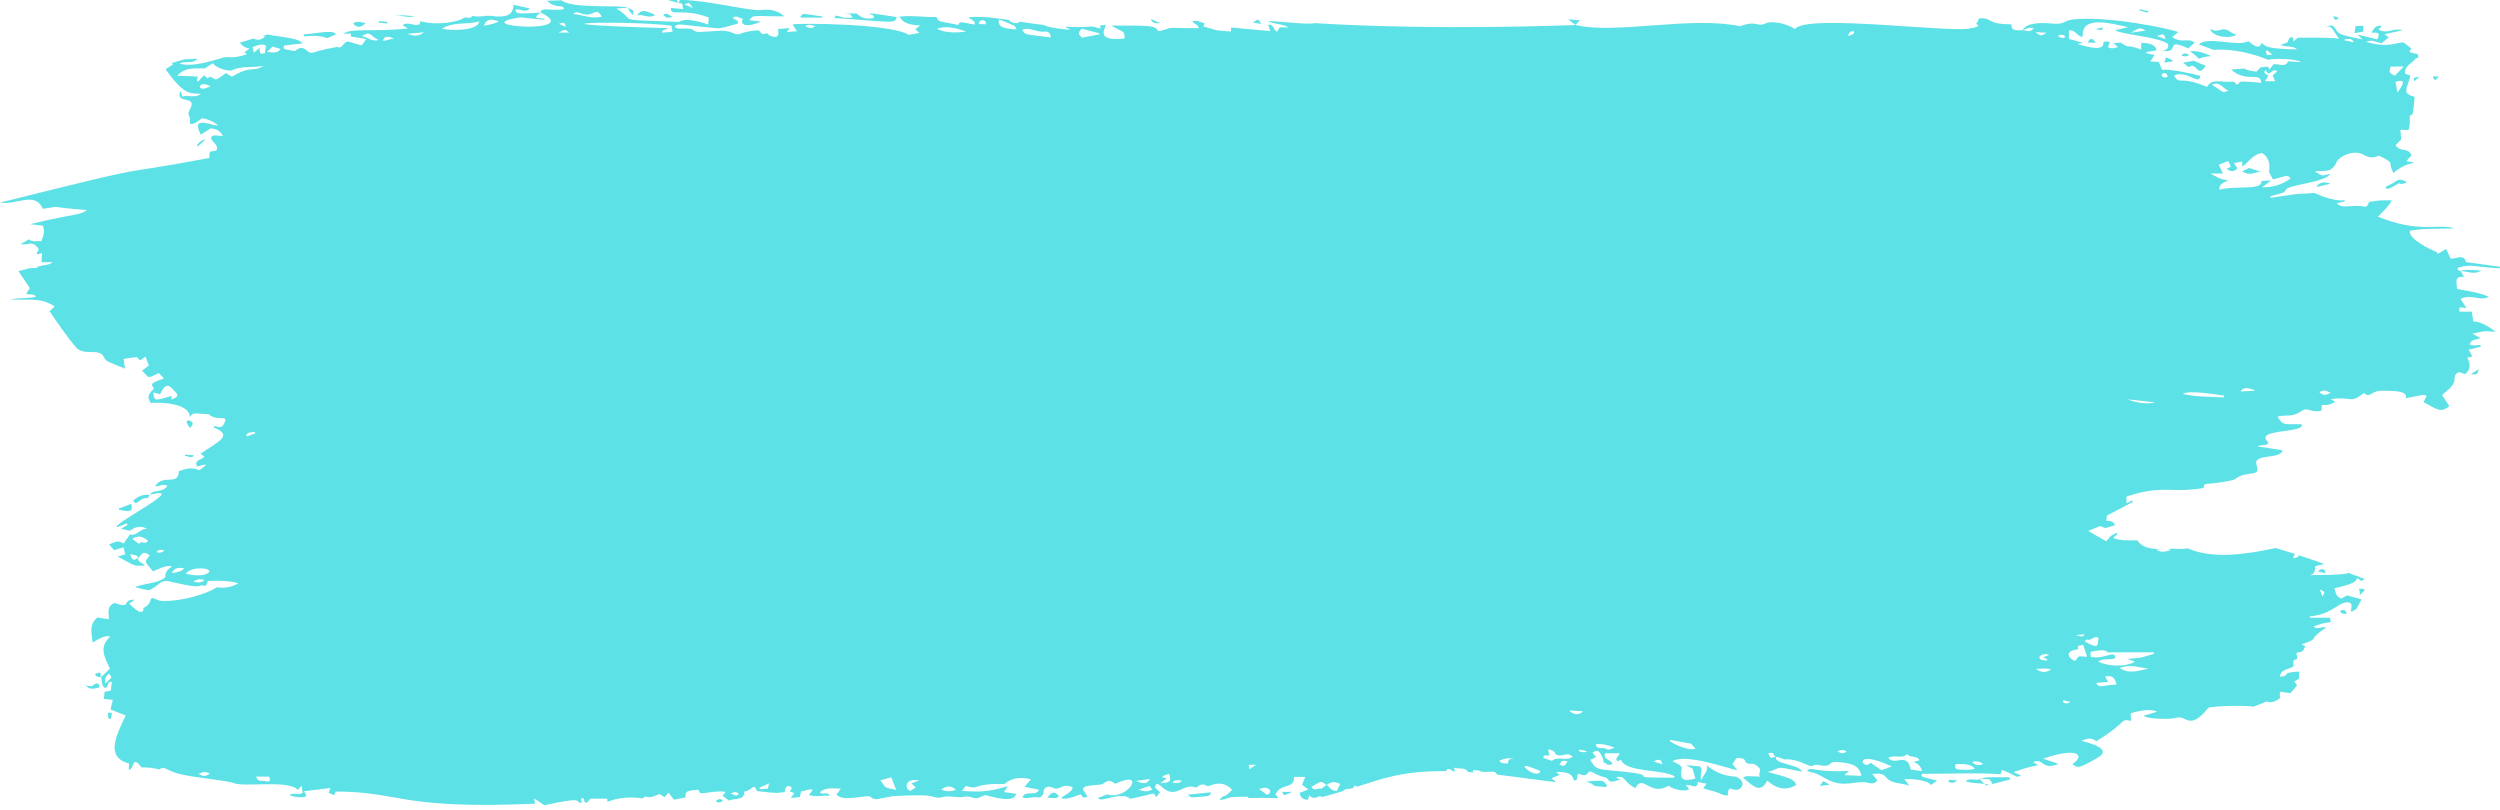 <?xml version="1.0" encoding="UTF-8" standalone="no"?><svg xmlns="http://www.w3.org/2000/svg" xmlns:xlink="http://www.w3.org/1999/xlink" fill="#000000" height="32.4" preserveAspectRatio="xMidYMid meet" version="1" viewBox="0.0 33.9 100.0 32.4" width="100" zoomAndPan="magnify"><g fill="#5ce1e6" id="change1_1"><path d="M 92.777 49.594 C 92.938 49.461 93.074 49.543 93.23 49.613 C 92.988 49.727 92.938 49.723 92.777 49.594 Z M 90.484 41.391 C 90.609 41.297 90.703 41.227 90.852 41.117 C 90.684 41.125 90.582 41.129 90.457 41.137 C 90.496 41.543 89.445 41.305 88.777 41.488 C 88.746 41.258 88.945 41.219 89.137 41.098 C 88.809 41.113 88.648 40.945 88.41 40.84 L 88.918 40.84 C 88.855 40.707 88.805 40.598 88.75 40.488 C 88.863 40.445 88.984 40.398 89.133 40.34 C 89.16 40.402 89.195 40.48 89.234 40.57 C 89.184 40.594 89.133 40.617 89.066 40.652 C 89.273 40.809 89.387 40.75 89.496 40.633 C 89.457 40.574 89.418 40.512 89.359 40.422 C 89.484 40.398 89.578 40.383 89.688 40.363 L 89.688 40.57 C 89.969 40.363 90.117 40.07 90.48 40.023 C 90.629 40.102 90.848 40.324 90.758 40.777 C 90.793 40.844 90.848 40.945 90.918 41.078 C 91.441 40.941 91.531 40.871 91.621 41.043 C 91.246 41.297 90.949 41.391 90.484 41.391 Z M 89.629 49.559 C 89.703 49.395 89.906 49.379 90.223 49.527 C 90.012 49.539 89.82 49.551 89.629 49.559 Z M 88.949 49.797 C 88.402 49.758 87.844 49.793 87.309 49.652 C 87.594 49.496 88.629 49.68 88.961 49.723 Z M 89.148 37.527 C 88.871 37.598 89.043 37.668 88.469 37.281 C 88.84 37.152 88.895 37.445 89.148 37.527 Z M 90.613 36.699 C 90.656 36.75 90.691 36.793 90.719 36.828 C 90.871 36.859 90.898 36.613 91.09 36.754 C 91.023 36.812 90.957 36.871 90.906 36.918 C 90.941 36.996 90.973 37.066 91.008 37.148 L 90.598 37.148 C 90.652 37.066 90.691 37.008 90.738 36.934 C 90.691 36.871 90.496 36.852 90.613 36.699 Z M 86.531 36.832 C 86.664 36.797 86.68 36.887 86.715 36.965 C 86.477 37.082 86.406 36.863 86.531 36.832 Z M 85.117 49.875 C 85.469 49.914 85.824 49.953 86.199 49.992 C 85.961 50.078 85.457 50.027 85.117 49.875 Z M 83.941 59.422 C 83.906 59.773 83.93 59.852 83.379 59.551 C 83.426 59.52 83.473 59.477 83.492 59.48 C 83.66 59.551 83.777 59.289 83.941 59.422 Z M 84.305 59.992 L 86.148 59.992 C 86.152 60.012 86.156 60.031 86.16 60.051 C 85.508 60.242 85.793 60.191 85.094 60.258 C 85.18 60.289 85.277 60.32 85.402 60.367 C 85.195 60.508 84.535 60.633 83.922 60.367 C 84.152 60.203 84.406 60.324 84.613 60.223 C 84.609 59.867 84.191 60.289 83.637 60.176 C 83.598 59.969 83.598 59.965 83.793 59.941 C 83.98 59.918 84.184 59.863 84.305 59.992 Z M 84.789 60.621 C 85.18 60.453 85.555 60.598 85.934 60.648 C 85.551 60.719 85.172 60.879 84.789 60.621 Z M 83.84 61.215 C 84.023 61.199 84.156 61.191 84.324 61.176 C 84.273 61.09 84.238 61.031 84.203 60.965 C 84.465 60.902 84.59 60.984 84.66 61.281 C 84.004 61.309 84.016 61.461 83.84 61.215 Z M 83.02 60.332 C 82.883 60.344 82.422 59.957 83.137 59.867 C 83.059 59.676 83.223 59.742 83.328 59.691 C 83.383 59.855 83.43 60 83.484 60.172 C 83.051 60.145 83.184 60.113 83.02 60.332 Z M 82.516 61.977 C 82.523 61.953 82.527 61.93 82.535 61.91 C 82.613 61.926 82.695 61.945 82.828 61.977 C 82.672 62.066 82.59 62.043 82.516 61.977 Z M 82.305 35.336 C 82.453 35.27 82.543 35.27 82.617 35.379 C 82.5 35.457 82.422 35.41 82.305 35.336 Z M 83.387 59.273 C 83.316 59.383 83.316 59.383 83.027 59.301 C 83.141 59.293 83.258 59.281 83.387 59.273 Z M 92.898 57.762 C 92.863 57.672 92.836 57.602 92.793 57.488 C 93.008 57.566 93.008 57.566 92.898 57.762 Z M 81.43 60.648 C 81.645 60.66 81.832 60.613 82.039 60.676 C 81.824 60.824 81.664 60.816 81.43 60.648 Z M 81.871 35.211 C 81.637 35.352 81.609 35.352 81.422 35.184 C 81.559 35.191 81.699 35.199 81.871 35.211 Z M 80.902 35.109 C 81.223 34.984 81.109 35.016 81.348 35.016 C 81.215 35.246 81.043 35.098 80.902 35.109 Z M 81.902 60.277 C 81.895 60.289 81.887 60.305 81.879 60.32 C 81.328 60.32 81.625 59.969 81.969 60.094 C 81.891 60.129 81.832 60.152 81.723 60.199 C 81.805 60.23 81.852 60.254 81.902 60.277 Z M 78.883 64.383 C 79.059 64.32 79.191 64.363 79.332 64.457 C 79.125 64.539 79.035 64.523 78.883 64.383 Z M 78.293 64.676 C 78.191 64.668 78.156 64.449 78.293 64.457 C 78.539 64.473 78.805 64.438 78.992 64.637 C 78.891 64.727 78.434 64.688 78.293 64.676 Z M 76.43 64.684 C 76.293 63.953 75.809 64.555 75.531 64.215 C 75.777 64.066 76.09 64.281 76.289 64.055 C 76.383 64.234 76.684 64.098 76.777 64.312 C 76.711 64.332 76.652 64.352 76.547 64.379 C 76.734 64.457 76.836 64.559 76.883 64.742 C 76.711 64.723 76.574 64.703 76.43 64.684 Z M 75.258 64.707 C 75.125 64.617 74.98 64.52 74.82 64.406 C 74.539 64.789 73.988 63.785 75.676 64.559 C 75.551 64.602 75.43 64.645 75.258 64.707 Z M 73.953 35.34 C 73.945 35.32 73.938 35.301 73.926 35.285 C 74.047 35.125 73.996 35.168 74.145 35.141 C 74.156 35.238 74.23 35.219 73.953 35.34 Z M 73.504 63.957 C 73.637 63.883 73.738 63.883 73.867 63.957 C 73.738 64.066 73.637 64.035 73.504 63.957 Z M 70.73 64.023 C 71.055 63.996 70.852 64.051 71.027 64.168 C 70.82 64.242 70.801 64.23 70.73 64.023 Z M 66.789 63.539 C 66.797 63.523 66.801 63.508 66.809 63.496 C 67.07 63.543 67.332 63.59 67.645 63.648 C 67.672 63.68 67.734 63.754 67.82 63.848 C 67.527 63.953 66.93 63.652 66.789 63.539 Z M 66.988 64.953 C 66.98 64.969 66.973 64.988 66.965 65.008 C 64.625 65.008 66.77 64.941 64.777 64.75 C 63.871 64.664 63.84 64.699 63.613 64.293 C 63.688 64.262 63.758 64.227 63.848 64.184 C 63.793 64.121 63.75 64.07 63.703 64.012 C 63.93 63.785 64.102 64.098 64.148 64.395 C 64.227 64.402 64.316 64.578 64.496 64.449 C 64.445 64.281 64.09 64.277 64.207 64.031 L 64.789 64.031 C 64.758 64.16 64.566 64.227 64.707 64.355 C 64.75 64.336 64.797 64.312 64.844 64.289 C 64.984 64.801 66.52 64.664 66.988 64.953 Z M 64.578 63.801 C 64.445 63.883 64.328 63.91 64.238 63.848 C 64.117 63.77 63.879 63.922 63.832 63.668 C 64.102 63.637 64.32 63.711 64.578 63.801 Z M 66.492 64.469 C 66.383 64.434 66.266 64.398 66.145 64.359 C 66.371 64.242 66.453 64.273 66.492 64.469 Z M 63.156 63.953 C 63.16 63.93 63.168 63.902 63.172 63.875 C 63.266 63.898 63.355 63.922 63.48 63.949 C 63.34 64.035 63.25 63.961 63.156 63.953 Z M 62.766 62.32 C 62.965 62.332 63.141 62.344 63.324 62.352 C 63.16 62.512 62.953 62.508 62.766 62.32 Z M 62.078 64.336 C 61.953 64.289 61.84 64.25 61.73 64.211 C 61.746 64.043 61.902 64.156 61.98 64.109 C 61.961 64.035 61.941 63.953 61.922 63.875 C 62.367 63.922 62.031 64.219 62.625 64.082 C 62.75 64.051 62.824 64.098 62.906 64.168 C 62.66 64.367 62.309 64.121 62.078 64.336 Z M 62.379 64.488 C 62.477 64.312 62.477 64.312 62.703 64.352 C 62.578 64.562 62.578 64.562 62.379 64.488 Z M 60.969 64.57 C 61.07 64.516 60.973 64.496 61.574 64.719 C 61.719 64.773 61.426 65.043 60.969 64.57 Z M 60.32 64.441 C 60.168 64.43 60.047 64.457 59.977 64.324 C 60.172 64.234 60.363 64.207 60.578 64.262 C 60.422 64.242 60.309 64.262 60.32 64.441 Z M 53.477 65.531 C 53.246 65.555 53.199 65.379 53.066 65.301 C 53.242 65.164 53.379 65.152 53.609 65.258 C 53.566 65.352 53.52 65.445 53.477 65.531 Z M 52.848 65.453 C 52.766 65.395 52.559 65.582 52.461 65.375 C 52.855 65.152 52.801 65.105 53.062 65.301 C 53 65.344 52.938 65.387 52.848 65.453 Z M 50.672 65.688 C 50.559 65.605 50.465 65.531 50.367 65.461 C 50.816 65.281 50.926 65.641 50.672 65.688 Z M 49.965 64.672 C 49.965 64.645 49.957 64.574 49.953 64.492 L 50.242 64.492 C 50.156 64.551 50.062 64.609 49.965 64.672 Z M 46.895 65.211 C 46.988 65.078 47.113 65.094 47.273 65.133 C 47.156 65.266 47.02 65.207 46.895 65.211 Z M 46.41 65.227 C 46.512 65.152 46.566 65.113 46.664 65.043 C 46.602 65.023 46.547 65.008 46.492 64.992 L 46.516 64.938 C 46.594 64.91 46.676 64.879 46.762 64.852 C 46.871 65.133 46.797 65.227 46.41 65.227 Z M 45.543 65.492 C 45.715 65.43 45.84 65.387 45.98 65.336 C 46.016 65.383 46.051 65.426 46.09 65.48 C 45.914 65.582 45.758 65.562 45.543 65.492 Z M 46.004 65.059 C 45.867 65.258 45.773 65.277 45.441 65.137 C 45.66 65.105 45.828 65.082 46.004 65.059 Z M 43.277 35.406 C 43.113 35.234 43.113 35.234 43.266 35.047 C 43.5 35.105 43.734 35.168 43.973 35.23 C 43.977 35.242 43.98 35.258 43.984 35.273 C 43.75 35.316 43.516 35.363 43.277 35.406 Z M 40.887 35.098 C 41.156 34.957 41.461 35.203 41.789 35.164 C 41.949 35.148 42.023 35.238 42.031 35.398 C 40.887 35.25 41.043 35.309 40.887 35.098 Z M 39.973 34.676 C 40.738 34.996 40.562 34.898 40.656 35.07 C 40.473 35.078 39.809 35.043 39.973 34.676 Z M 39.43 34.871 C 39.328 34.867 39.246 34.867 39.156 34.863 C 39.125 34.66 39.488 34.652 39.43 34.871 Z M 37.477 35.043 C 37.902 34.914 38.27 35.039 38.645 35.156 C 38.422 35.207 37.785 35.246 37.477 35.043 Z M 37.648 65.492 C 37.852 65.316 38.047 65.316 38.234 65.488 C 38.035 65.578 37.852 65.559 37.648 65.492 Z M 36.633 65.406 C 36.559 65.445 36.484 65.488 36.398 65.539 C 36.156 65.402 36.223 65.012 36.77 65.117 C 36.652 65.164 36.57 65.195 36.457 65.238 C 36.516 65.293 36.57 65.344 36.633 65.406 Z M 35.215 65.113 C 35.367 65.07 35.504 65.031 35.652 64.992 C 35.715 65.152 35.777 65.309 35.848 65.496 C 35.324 65.367 35.488 65.477 35.215 65.113 Z M 32.211 34.953 C 32.383 34.828 32.469 34.941 32.621 34.934 C 32.449 35.078 32.352 35.004 32.211 34.953 Z M 30.711 65.445 C 30.609 65.453 30.504 65.461 30.398 65.469 C 30.391 65.449 30.383 65.426 30.379 65.406 C 30.492 65.355 30.605 65.305 30.766 65.234 C 30.746 65.316 30.73 65.367 30.711 65.445 Z M 29.211 65.633 C 29.324 65.609 29.449 65.531 29.555 65.656 C 29.422 65.812 29.32 65.637 29.211 65.633 Z M 26.484 35.207 C 26.473 35.059 26.629 35.113 26.727 35.027 C 20.082 34.84 25.082 34.699 26.855 34.926 C 26.871 34.996 26.887 35.07 26.906 35.164 C 26.617 35.199 26.727 35.188 26.484 35.207 Z M 22.922 34.461 C 23.129 34.242 23.324 34.629 23.738 34.414 C 23.887 34.34 23.969 34.383 24.07 34.566 C 23.66 34.672 23.297 34.488 22.922 34.461 Z M 22.344 35.203 C 22.609 35.066 22.621 35.066 22.766 35.203 Z M 22.633 34.977 C 22.52 34.93 22.438 34.891 22.355 34.852 C 22.586 34.785 22.586 34.785 22.633 34.977 Z M 20.809 34.594 C 21.086 34.621 21.43 34.656 21.777 34.691 C 21.777 34.676 21.781 34.66 21.781 34.648 C 21.676 34.637 21.566 34.625 21.453 34.617 C 21.441 34.488 21.562 34.465 21.637 34.406 C 23.422 35.285 18.492 34.953 20.809 34.594 Z M 19.352 34.926 C 19.465 34.668 19.594 34.633 19.953 34.754 C 19.887 34.812 19.602 34.895 19.352 34.926 Z M 17.68 35.047 C 18.145 34.75 18.672 34.902 19.168 34.758 C 19.125 35.148 17.992 35.133 17.68 35.047 Z M 16.309 35.254 C 16.516 35.234 16.719 35.215 16.961 35.188 C 16.785 35.34 16.582 35.367 16.309 35.254 Z M 15.328 35.539 C 15.34 35.324 15.543 35.348 15.754 35.438 C 15.582 35.477 15.469 35.504 15.328 35.539 Z M 14.465 35.344 C 14.852 35.141 14.699 35.258 15.145 35.504 C 14.848 35.582 14.691 35.367 14.465 35.344 Z M 10.684 35.977 C 10.785 35.879 10.84 35.828 10.906 35.762 C 11.008 35.793 11.105 35.824 11.223 35.863 C 11.086 36.051 10.914 35.992 10.684 35.977 Z M 10.621 65.145 C 10.504 65.113 10.305 65.199 10.246 64.965 L 10.762 64.965 C 10.836 65.129 10.805 65.188 10.621 65.145 Z M 9.277 36.969 C 9.164 36.902 9.082 36.852 9.039 36.824 C 8.547 37.164 8.715 37.105 8.402 36.965 C 8.391 36.973 8.344 37.012 8.305 37.039 C 8.254 36.996 8.207 36.953 8.16 36.914 C 8 37.074 8.059 37.008 7.934 37.16 C 7.914 37.152 7.898 37.145 7.879 37.137 C 7.887 37.082 7.898 37.023 7.91 36.961 C 7.648 36.953 7.402 36.941 7.094 36.93 C 7.418 36.559 7.832 36.648 8.184 36.637 C 8.293 36.566 8.391 36.504 8.516 36.426 C 8.684 36.668 9.184 36.754 9.273 36.711 C 9.668 36.527 10.121 36.617 10.547 36.531 C 10.117 36.812 10.066 36.488 9.277 36.969 Z M 9.887 51.352 C 9.875 51.336 9.859 51.32 9.848 51.305 C 9.914 51.172 10.059 51.199 10.184 51.18 L 10.215 51.234 C 10.105 51.273 9.996 51.312 9.887 51.352 Z M 8.176 37.266 C 8.238 37.273 8.301 37.305 8.422 37.348 C 7.891 37.625 7.918 37.23 8.176 37.266 Z M 10.641 35.719 C 10.625 35.828 10.609 35.93 10.594 36.031 C 10.395 36.066 10.395 36.066 10.383 35.816 C 10.309 35.879 10.246 35.93 10.152 36.008 C 10.133 35.914 10.121 35.852 10.105 35.785 C 10.285 35.715 10.449 35.641 10.641 35.719 Z M 7.941 64.863 C 8.191 64.754 8.191 64.754 8.398 64.844 C 8.207 64.965 8.156 64.969 7.941 64.863 Z M 4.211 61.242 C 4.176 61.059 4.223 60.945 4.367 60.844 C 4.461 60.977 4.438 60.941 4.453 61.012 C 4.379 61.082 4.309 61.148 4.211 61.242 Z M 8.32 56.824 C 8.121 56.953 7.727 56.926 7.426 56.848 C 7.676 56.508 8.613 56.633 8.32 56.824 Z M 7.734 57.168 C 7.855 57.078 7.988 57.035 8.184 57.105 C 8.02 57.246 7.875 57.188 7.734 57.168 Z M 6.871 56.82 C 6.984 56.598 7.152 56.594 7.371 56.633 C 7.242 56.773 7.082 56.793 6.871 56.82 Z M 6.262 55.988 C 6.348 55.852 6.445 55.891 6.578 55.918 C 6.477 56.016 6.387 56.02 6.262 55.988 Z M 5.566 55.66 C 5.461 55.586 5.375 55.523 5.289 55.457 C 5.531 55.293 5.723 55.371 5.918 55.523 C 5.848 55.715 5.621 55.492 5.566 55.66 Z M 5.203 56.07 C 5.336 56.102 5.48 56.074 5.531 56.215 C 5.32 56.34 5.316 56.332 5.203 56.07 Z M 6.855 49.887 C 6.859 49.836 6.867 49.789 6.875 49.734 C 6.184 49.93 6.18 49.969 6.129 49.598 C 6.254 49.629 6.324 49.648 6.41 49.668 C 6.656 49.098 6.836 49.391 6.984 49.543 C 7.156 49.719 7.145 49.758 6.855 49.887 Z M 27.375 34.078 C 27.57 33.992 27.57 33.992 27.711 34.215 C 27.582 34.164 27.488 34.125 27.375 34.078 Z M 85.82 35.125 C 85.621 35.152 85.453 35.176 85.23 35.211 C 85.582 35 85.613 34.992 85.82 35.125 Z M 86.617 35.465 C 86.488 35.414 86.402 35.383 86.281 35.34 C 86.562 35.238 86.57 35.242 86.617 35.465 Z M 90.633 35.938 C 90.652 35.934 90.668 35.926 90.688 35.918 C 90.742 35.961 90.797 36 90.902 36.082 C 90.633 36.109 90.691 36.16 90.633 35.938 Z M 93.797 35.461 C 93.922 35.469 94.07 35.41 94.156 35.59 C 94.031 35.566 93.906 35.539 93.781 35.516 C 93.785 35.496 93.789 35.477 93.797 35.461 Z M 95.625 36.562 L 96.152 36.562 C 96.02 36.699 95.906 36.816 95.793 36.93 C 95.555 36.805 95.555 36.805 95.625 36.562 Z M 95.902 37.602 C 95.871 37.453 95.848 37.32 95.82 37.176 C 96.344 37.016 96.043 37.383 95.902 37.602 Z M 99.992 44.633 C 99.996 44.609 99.996 44.59 100 44.57 C 99.555 44.508 99.109 44.449 98.641 44.383 C 98.559 44.039 98.242 44.258 98.027 44.246 C 97.957 44.098 97.895 43.969 97.844 43.859 C 97.719 43.934 97.609 43.996 97.5 44.062 L 97.492 44 C 97.152 43.844 96.348 43.469 96.391 43.129 C 96.988 43.023 97.582 43.062 98.176 43.035 C 97.504 42.82 96.812 43.258 95.117 42.566 C 95.32 42.363 95.531 42.172 95.676 41.914 C 95.102 41.914 95.344 41.898 94.773 41.973 C 94.719 42.035 94.711 42.211 94.547 42.164 C 94.188 42.059 93.629 42.281 93.473 42.027 C 93.586 42.004 93.688 41.98 93.789 41.961 C 93.789 41.945 93.789 41.926 93.789 41.91 C 93.242 41.969 92.594 41.605 92.547 41.613 C 91.77 41.703 92.465 41.559 90.828 41.812 L 90.809 41.754 C 91.301 41.613 91.391 41.621 91.434 41.492 C 91.512 41.285 93.035 41.203 93.207 40.852 C 92.824 40.93 92.98 40.969 92.602 40.77 C 92.84 40.668 93.25 40.906 93.473 40.363 C 93.555 40.168 94.16 39.855 94.551 40.094 C 94.734 40.207 94.949 40.238 95.156 40.121 C 95.867 40.488 95.465 40.312 95.738 40.82 C 95.98 40.609 96.234 40.469 96.555 40.418 C 96.445 40.301 96.07 40.484 96.438 40.145 C 96.449 40.133 96.449 40.113 96.457 40.094 C 96.281 39.766 96.02 40.008 95.82 39.711 C 95.902 39.625 95.984 39.543 96.047 39.48 C 96.035 39.336 96.023 39.219 96.016 39.09 C 96.148 39.094 96.238 39.098 96.336 39.102 C 96.418 38.922 96.387 38.527 96.387 38.527 C 96.543 38.492 96.52 38.438 96.586 37.773 C 96.074 37.637 96.266 37.488 96.418 36.926 C 96.324 36.891 96.258 36.867 96.207 36.848 C 96.156 36.531 96.492 36.434 96.633 36.234 C 96.809 36.215 96.707 36.121 96.707 36.066 C 96.59 36.039 96.484 36.012 96.375 35.984 C 96.41 35.918 96.43 35.875 96.449 35.836 C 96.34 35.75 96.238 35.672 96.145 35.598 C 95.832 35.582 95.566 35.844 94.648 35.574 C 94.902 35.465 95.055 35.59 95.254 35.633 C 95.344 35.559 95.449 35.48 95.555 35.395 C 95.496 35.352 95.457 35.324 95.379 35.27 C 95.637 35.215 95.855 35.164 96.105 35.109 C 95.664 34.996 95.52 35.289 95.141 35.082 C 95.191 35.023 95.227 34.984 95.27 34.934 C 95.004 34.906 94.945 35.059 94.859 35.211 C 95.176 35.188 95.199 35.219 95.094 35.477 C 94.852 35.414 94.602 35.355 94.301 35.281 C 94.379 35.359 94.422 35.402 94.5 35.48 C 93.742 35.305 93.559 35.312 93.418 35.059 C 93.34 34.906 93.258 34.887 93.031 34.965 C 93.277 34.922 93.27 35.043 93.562 35.449 C 93.145 35.383 91.91 35.41 91.91 35.41 C 91.852 35.465 91.812 35.5 91.746 35.559 C 91.727 35.48 91.711 35.43 91.699 35.379 C 91.512 35.398 91.547 35.547 91.492 35.602 C 91.402 35.633 91.336 35.656 91.215 35.699 C 91.465 35.793 91.719 35.719 91.883 35.875 C 90.691 35.855 90.586 35.758 90.48 35.605 C 90.352 35.938 90.078 35.652 89.938 35.547 C 89.48 35.793 88.324 35.324 87.957 35.676 C 88.164 35.754 88.344 35.824 88.543 35.898 C 88.953 35.859 89.773 35.898 90.723 36.293 C 90.879 36.238 91.855 36.234 92.043 36.387 C 91.852 36.375 91.691 36.363 91.531 36.352 C 91.391 36.645 91.105 36.402 90.922 36.484 C 90.879 36.547 90.836 36.602 90.781 36.68 C 90.742 36.613 90.719 36.578 90.715 36.57 C 90.359 36.598 90.48 36.547 90.262 36.766 C 89.418 36.656 90.238 36.609 89.242 36.68 C 89.863 37.242 90.434 36.738 90.449 37.211 C 89.117 37.086 89.785 37.242 89.461 37.277 C 89.418 37.234 89.371 37.184 89.359 37.168 C 88.719 37.195 88.484 37.035 88.281 37.375 C 87.141 36.895 87.191 37.336 86.961 36.914 C 87.508 36.699 87.969 37.348 88.012 36.934 C 87.723 36.855 86.895 36.664 86.48 36.688 C 86.438 36.586 86.395 36.484 86.348 36.375 C 86.262 36.371 86.148 36.367 86.016 36.359 C 86.078 36.258 86.125 36.18 86.18 36.098 C 86.066 36.074 85.961 36.051 85.855 36.027 C 85.855 36.012 85.859 35.996 85.859 35.98 C 85.992 35.957 86.129 35.934 86.262 35.914 C 86.227 35.707 86.016 35.609 85.648 35.621 L 85.648 35.883 C 84.93 35.617 85.293 35.906 84.82 35.602 C 84.762 35.609 84.668 35.617 84.535 35.633 C 84.617 35.699 84.664 35.734 84.719 35.777 C 84.57 35.852 84.359 35.844 84.324 35.781 C 84.344 35.711 84.367 35.645 84.391 35.566 C 84.168 35.566 84.238 35.555 84.133 35.59 C 84.203 36.039 83.238 35.688 83.098 35.66 C 83.188 35.641 83.242 35.629 83.32 35.613 C 83.105 35.555 82.926 35.504 82.758 35.457 L 82.758 35.121 C 83.027 35.074 83.078 35.371 83.312 35.371 C 83.238 34.508 84.375 34.824 85.125 34.984 C 84.961 35.027 84.801 35.066 84.598 35.117 C 85.016 35.305 86.371 35.383 86.715 35.656 C 86.77 35.793 86.703 35.883 86.516 35.934 C 87.234 36.039 86.547 35.387 87.535 35.836 C 87.637 35.746 87.707 35.676 87.785 35.605 C 87.52 35.387 87.297 35.664 86.883 35.379 C 86.973 35.309 87.043 35.254 87.129 35.184 C 86.992 35.094 84.328 34.504 82.871 34.684 C 82.582 34.719 82.574 34.895 82.094 34.844 C 81.711 34.801 81.051 34.789 80.902 35.109 C 80.406 35.141 80.488 35.004 80.453 34.871 C 79.406 34.871 79.738 34.594 79.156 34.637 C 79.137 34.707 79.102 34.777 79.051 34.84 C 79.082 34.871 79.109 34.91 79.141 34.949 C 79 34.988 79.004 35.016 78.855 35.016 C 78.426 35.273 72.215 34.422 71.805 35.062 C 71.328 34.77 70.797 34.754 70.656 34.824 C 70.277 35.016 70.281 34.684 69.609 34.953 C 67.664 34.527 64.594 35.289 63.023 34.898 L 63.027 34.902 C 62.887 34.902 57.52 35.133 52.559 34.824 C 52.445 34.906 51.117 34.742 50.723 34.742 C 50.984 34.887 51.336 34.848 51.539 34.996 L 51.188 34.996 C 51.148 35.062 51.117 35.117 51.086 35.168 C 50.918 35.109 50.984 34.871 50.723 34.887 C 50.754 34.973 50.777 35.039 50.816 35.145 C 50.273 35.094 49.758 35.047 49.242 35 L 49.242 35.16 C 48.555 35.105 48.848 35.164 48.137 34.957 C 48.152 34.922 48.164 34.883 48.184 34.836 C 48.016 34.785 47.879 34.695 47.703 34.746 C 47.727 34.867 47.941 34.863 47.949 35.027 C 46.406 35.027 47.125 34.953 46.344 35.152 C 46.168 34.922 46.184 34.922 44.457 34.922 C 44.891 35.199 45.012 35.102 44.98 35.441 C 43.895 35.555 44.141 35.145 44.238 34.898 C 44.223 34.898 44.207 34.898 44.191 34.895 C 44.125 34.906 44.059 34.918 43.992 34.926 C 44.008 34.973 44.016 35.004 44.031 35.043 C 43.914 35.012 43.797 34.984 43.684 34.961 C 43.324 34.988 42.961 34.988 42.594 34.969 C 42.668 35.008 42.742 35.047 42.816 35.086 C 42.703 35.094 41.855 35.004 41.77 34.902 C 41.434 34.863 41.102 34.816 40.777 34.766 C 40.781 34.773 40.785 34.777 40.785 34.785 C 40.629 34.852 40.629 34.852 40.363 34.738 C 40.383 34.727 40.402 34.719 40.418 34.711 C 40.277 34.691 39.32 34.516 38.742 34.594 C 38.812 34.711 39.035 34.691 38.988 34.883 C 38.457 34.797 38.387 34.727 38.336 34.898 C 37.676 34.754 37.508 34.801 37.461 34.578 C 36.961 34.598 36.477 34.504 35.98 34.566 C 36.156 34.879 36.473 34.891 36.809 34.918 C 36.723 34.984 36.664 35.027 36.609 35.074 C 36.676 35.129 36.727 35.168 36.781 35.215 C 36.625 35.242 36.496 35.266 36.348 35.293 C 35.605 34.828 31.844 34.82 31.703 34.879 C 31.762 34.965 31.809 35.039 31.879 35.152 C 31.719 35.16 31.605 35.168 31.461 35.176 C 31.559 35.082 31.523 35.121 31.582 35.023 C 31.398 35.039 31.246 35.051 31.121 35.062 C 31.129 35.18 31.211 35.473 30.844 35.344 C 30.809 35.328 30.762 35.312 30.746 35.289 C 30.672 35.172 30.574 35.281 30.5 35.266 C 30.438 35.207 30.379 35.152 30.34 35.113 C 29.516 35.16 29.641 35.371 29.316 35.219 C 28.988 35.07 28.652 35.148 28.316 35.16 C 28.16 35.168 27.855 35.207 27.777 35.137 C 27.547 34.93 27.145 35.148 26.984 34.973 C 27.102 34.809 27.219 34.895 28.41 35.004 C 28.883 35.043 28.691 35.066 29.504 34.848 C 29.59 34.703 29.363 34.707 29.312 34.609 C 29.473 34.484 29.57 34.648 29.719 34.645 C 29.598 34.844 29.766 35.055 30.438 34.766 C 30.262 34.742 30.125 34.727 29.973 34.707 C 30.145 34.465 30.113 34.555 31.375 34.555 C 31.09 34.289 30.738 34.262 30.426 34.301 C 29.98 34.352 28.34 33.906 27.191 33.895 C 27.18 33.945 27.168 33.984 27.156 34.023 C 27.383 34.016 27.266 34.168 27.34 34.266 C 27.148 34.25 27 34.234 26.836 34.219 C 26.824 34.594 27.234 34.191 28.352 34.598 C 28.344 34.695 28.336 34.773 28.328 34.879 C 28.066 34.793 27.41 34.586 27.168 34.777 C 27.168 34.777 25.832 34.727 25.832 34.727 C 24.812 34.676 25.371 34.676 24.652 34.242 C 24.836 34.23 24.973 34.223 25.109 34.211 C 24.797 34.074 22.926 34.273 22.457 33.914 C 22.266 33.918 22.07 33.926 21.875 33.93 C 22.016 34.027 22.023 34.09 22.324 34.148 C 22.402 34.16 22.527 34.129 22.566 34.246 C 22.324 34.387 21.578 34.145 21.633 34.406 C 20.84 34.441 20.605 34.492 20.621 34.285 C 20.805 34.234 20.996 34.434 21.199 34.242 C 20.961 34.188 20.754 34.137 20.539 34.09 C 20.523 34.207 20.582 34.672 19.672 34.539 C 19.41 34.5 19.152 34.609 18.898 34.535 C 18.828 34.641 18.734 34.621 18.648 34.594 C 18.613 34.602 18.578 34.609 18.543 34.617 C 18.43 34.758 17.445 34.945 16.816 34.746 C 16.801 34.812 16.793 34.848 16.789 34.867 C 16.57 34.977 16.348 34.742 16.102 34.902 C 16.184 34.957 16.238 34.988 16.312 35.039 C 14.914 35.191 14.027 35 13.742 35.258 C 13.84 35.25 13.938 35.246 14.035 35.238 L 14.035 35.359 C 14.223 35.391 14.418 35.422 14.648 35.461 C 14.566 35.578 14.508 35.656 14.469 35.715 C 13.883 35.578 13.938 35.473 13.742 35.672 C 13.684 35.73 13.629 35.848 13.484 35.777 C 13.484 35.777 12.82 35.895 12.539 36 C 12.246 36.105 12.223 35.594 11.793 35.941 C 11.383 35.859 11.297 35.898 11.363 35.723 C 11.621 35.691 11.852 35.664 12.105 35.633 C 11.941 35.383 10.871 35.359 10.73 35.273 C 10.664 35.293 10.598 35.312 10.531 35.332 C 10.559 35.344 10.582 35.355 10.605 35.367 C 10.441 35.504 10.297 35.523 10.145 35.441 C 9.961 35.496 9.777 35.551 9.594 35.605 C 9.676 35.723 9.789 35.812 9.988 35.84 C 9.898 35.906 9.836 35.949 9.773 35.996 C 9.82 36.027 9.848 36.047 9.883 36.07 C 9.188 36.293 9.242 36.121 8.883 36.215 C 8.742 36.25 7.738 36.617 7.184 36.445 C 7.414 36.305 7.699 36.484 7.898 36.25 C 7.719 36.25 7.543 36.277 7.391 36.27 C 7.219 36.32 7.043 36.371 6.871 36.418 C 6.887 36.434 6.902 36.453 6.918 36.477 C 6.816 36.543 6.711 36.613 6.625 36.672 C 7.387 37.742 7.617 37.625 8.039 37.652 C 7.805 37.84 7.547 37.691 7.301 37.762 C 7.27 37.676 7.246 37.613 7.219 37.539 C 6.977 38.113 7.945 37.668 7.59 38.285 C 7.457 38.512 7.629 38.523 7.598 38.723 C 7.547 39.043 7.949 38.727 8.086 38.629 C 8.332 38.672 8.543 38.758 8.719 38.914 C 8.5 38.957 7.605 38.465 8.031 39.285 C 8.184 39.191 8.293 39.121 8.426 39.035 C 8.672 39.059 8.797 39.129 8.914 39.332 C 8.758 39.367 8.562 39.234 8.438 39.398 C 8.465 39.594 8.781 39.699 8.648 39.926 C 8.332 39.988 8.395 39.902 8.371 40.219 C 3.898 41.062 6.98 40.266 0 42.004 C 0.684 42.121 1.371 41.527 1.719 42.254 C 2.598 42.125 1.719 42.172 3.48 42.301 C 3.152 42.535 3.164 42.395 1.203 42.867 C 1.395 42.891 1.547 42.906 1.707 42.926 C 1.82 43.133 1.727 43.336 1.652 43.551 C 1.484 43.523 1.293 43.605 1.156 43.473 C 1.035 43.543 0.926 43.605 0.816 43.668 C 1.223 43.711 1.234 43.523 1.492 43.781 C 1.637 43.922 1.426 43.957 1.484 44.074 C 1.543 44.059 1.605 44.043 1.688 44.023 C 1.676 44.16 1.668 44.277 1.656 44.387 L 2.117 44.387 C 1.891 44.559 1.602 44.465 1.441 44.629 C 1.191 44.582 0.98 44.707 0.734 44.738 C 0.891 44.969 1.043 45.199 1.195 45.426 C 1.141 45.504 1.094 45.574 1.051 45.637 C 1.152 45.73 1.332 45.602 1.434 45.773 C 1.086 45.844 0.742 45.809 0.414 45.875 C 1.008 45.926 1.645 45.77 2.184 46.16 C 2.105 46.23 2.051 46.285 1.984 46.348 C 2.719 47.445 2.977 47.715 2.977 47.715 C 3.316 48.219 3.961 47.762 4.16 48.191 C 4.238 48.363 4.324 48.367 5 48.645 C 4.98 48.504 4.961 48.391 4.941 48.262 C 5.801 48.094 5.383 48.277 5.629 48.301 C 5.688 48.254 5.75 48.211 5.816 48.164 C 5.867 48.293 5.91 48.402 5.957 48.516 C 5.867 48.582 5.777 48.652 5.68 48.727 C 6.023 49.051 5.84 49.047 6.355 48.824 C 6.418 48.891 6.488 48.965 6.559 49.039 C 5.949 49.25 6.062 49.258 6.156 49.453 C 5.906 49.676 5.879 49.809 6.039 50.023 C 6.18 49.988 7.586 49.969 7.594 50.582 C 7.711 50.371 7.816 50.449 8.348 50.469 C 8.68 50.785 9.172 50.445 8.969 50.836 C 8.848 51.066 8.797 50.965 8.562 50.945 C 8.555 50.965 8.551 50.98 8.543 50.996 C 9.312 51.309 8.824 51.516 8.02 52.047 C 8.078 52.094 8.125 52.129 8.172 52.16 C 8.086 52.301 7.738 52.289 7.887 52.559 C 8.008 52.527 8.105 52.504 8.203 52.477 C 8.211 52.488 8.219 52.504 8.223 52.52 C 8.133 52.59 8.043 52.656 7.977 52.711 C 7.672 52.57 7.414 52.656 7.156 52.746 C 7.129 53.367 6.547 52.832 6.199 53.348 C 6.387 53.367 6.539 53.227 6.699 53.34 C 6.453 53.648 6.121 53.453 6.008 53.688 C 7.461 53.336 5.02 54.574 4.66 54.949 C 4.672 54.961 4.684 54.973 4.699 54.984 C 4.82 54.934 4.945 54.883 5.07 54.836 L 5.105 54.895 C 5.012 54.953 4.914 55.012 4.844 55.055 C 4.941 55.074 5.062 55.098 5.191 55.129 C 5.379 55.008 5.578 54.887 5.887 55.055 C 5.574 55.039 5.484 55.363 5.199 55.277 C 5.109 55.402 5.027 55.52 4.945 55.641 C 4.719 55.477 4.559 55.609 4.363 55.676 C 4.441 55.77 4.512 55.844 4.562 55.906 C 4.707 55.863 4.82 55.828 4.941 55.793 C 4.969 55.906 4.988 55.984 5.008 56.074 C 4.922 56.098 4.848 56.121 4.703 56.16 C 5.566 56.621 5.273 56.504 5.793 56.531 C 5.723 56.391 5.465 56.391 5.539 56.211 C 5.738 55.969 5.742 55.969 5.992 56.105 C 5.816 56.395 5.707 56.266 6.121 56.758 C 6.258 56.699 6.691 56.461 6.887 56.566 C 6.66 56.676 6.605 56.836 6.609 57 C 6.254 57.262 5.781 57.219 5.402 57.387 C 5.992 57.531 5.914 57.539 6.133 57.422 C 6.273 57.348 6.457 57.09 6.719 57.145 C 7.09 57.219 7.906 57.449 8.055 57.305 C 8.27 57.398 8.273 57.246 8.312 57.141 C 8.805 57.109 9.355 57.152 9.531 57.234 C 9.293 57.383 8.918 57.445 8.68 57.387 C 8.297 57.652 7.277 57.965 6.473 57.938 C 6.238 57.93 6.062 57.695 6.016 57.918 C 5.973 58.129 5.734 58.219 5.734 58.219 C 5.77 58.406 5.602 58.508 5.168 58.043 C 5.25 57.988 5.32 57.941 5.391 57.891 C 4.863 57.863 5.266 58.281 4.586 58.016 C 4.246 58.16 4.363 58.422 4.355 58.672 C 4.184 58.645 4.043 58.621 3.895 58.598 C 3.551 58.887 3.664 59.234 3.707 59.598 C 3.848 59.523 4.207 59.27 4.406 59.371 C 3.926 59.793 4.203 60.215 4.398 60.645 C 4.281 60.758 4.16 60.879 4.039 60.996 L 4.047 60.988 C 4.078 61.141 4.059 61.309 4.184 61.414 C 4.398 61.406 4.238 61.137 4.473 61.18 C 4.457 61.297 4.445 61.402 4.434 61.52 C 4.367 61.535 4.277 61.555 4.184 61.574 C 4.172 61.676 4.16 61.762 4.152 61.855 C 4.277 61.871 4.387 61.883 4.512 61.895 C 4.48 62.027 4.453 62.141 4.422 62.277 C 4.633 62.363 4.832 62.441 5.027 62.52 C 4.645 63.332 4.195 64.188 5.172 64.445 C 5.164 64.531 5.156 64.609 5.148 64.691 C 5.395 64.688 5.258 64.055 5.66 64.598 C 5.895 64.586 6.141 64.621 6.375 64.676 C 6.59 64.516 6.641 64.719 7.137 64.848 C 7.801 65.02 9.012 65.098 9.352 65.227 C 9.809 65.395 11.562 65.082 11.91 65.496 C 11.953 65.449 11.988 65.406 12.062 65.324 C 12.086 65.461 12.098 65.547 12.109 65.617 C 11.93 65.715 11.734 65.59 11.578 65.707 C 11.832 65.809 12.211 65.816 12.258 65.727 C 12.234 65.68 12.207 65.633 12.164 65.551 C 12.523 65.508 12.848 65.465 13.215 65.418 C 13.184 65.504 13.168 65.555 13.148 65.613 C 13.215 65.645 13.281 65.672 13.363 65.707 C 13.391 65.652 13.406 65.609 13.426 65.562 C 16.027 65.562 15.949 66.289 21.406 66.047 C 21.387 65.969 21.375 65.906 21.359 65.836 C 21.52 65.941 21.656 66.031 21.777 66.109 C 23.5 65.73 22.945 66 23.266 66.023 C 23.258 65.961 23.25 65.898 23.242 65.84 C 23.461 65.77 23.277 66.027 23.477 66.004 C 23.52 65.961 23.578 65.895 23.621 65.848 L 24.285 65.848 C 24.289 65.879 24.297 65.922 24.305 65.973 C 24.766 65.77 25.332 65.789 25.555 65.816 C 25.633 65.824 25.723 65.867 25.785 65.766 C 25.797 65.746 25.941 65.805 26.016 65.789 C 26.125 65.77 26.23 65.715 26.336 65.68 C 26.363 65.672 26.395 65.676 26.418 65.672 C 26.473 65.711 26.52 65.75 26.578 65.793 C 26.633 65.73 26.676 65.684 26.742 65.605 C 26.82 65.711 26.879 65.789 26.957 65.887 C 27.113 65.855 27.273 65.824 27.426 65.797 C 27.387 65.508 27.539 65.535 27.922 65.488 C 27.949 65.527 27.98 65.578 28.016 65.629 C 28.344 65.625 28.664 65.516 29.027 65.574 C 28.973 65.645 28.941 65.688 28.906 65.734 C 28.996 65.801 29.078 65.859 29.164 65.926 C 29.383 65.809 29.781 65.941 29.777 65.562 C 30.125 65.5 30.148 65.184 30.277 65.543 C 31.148 65.641 31.012 65.625 31.383 65.582 C 31.41 65.496 31.41 65.402 31.465 65.363 C 31.535 65.316 31.633 65.344 31.676 65.43 C 31.648 65.473 31.621 65.512 31.59 65.559 C 31.668 65.586 31.723 65.602 31.777 65.621 C 31.734 65.68 31.695 65.73 31.629 65.816 C 31.789 65.805 31.891 65.797 31.992 65.785 C 32.012 65.699 32.031 65.629 32.047 65.547 C 32.207 65.559 32.332 65.434 32.512 65.492 C 32.461 65.566 32.418 65.629 32.363 65.699 C 32.648 65.805 32.914 65.695 33.188 65.734 C 33.117 65.531 32.875 65.73 32.797 65.586 C 33.023 65.387 33.305 65.438 33.633 65.445 C 33.562 65.543 33.512 65.613 33.461 65.688 C 33.637 65.855 33.867 65.824 34.086 65.816 C 34.281 65.805 34.473 65.77 34.664 65.75 C 34.719 65.746 34.797 65.75 34.828 65.781 C 35.004 65.941 35.191 65.836 35.375 65.809 C 35.52 65.789 35.66 65.742 35.805 65.742 C 35.805 65.742 36.516 65.699 36.953 65.715 C 37.438 65.734 37.391 65.867 37.73 65.777 C 37.965 65.719 38.305 65.82 38.527 65.777 C 38.914 65.699 38.918 65.934 39.246 65.77 C 39.473 65.652 39.367 65.719 39.941 65.828 C 40.234 65.883 40.594 65.902 40.645 65.652 C 40.484 65.629 40.336 65.605 40.156 65.582 C 40.211 65.5 40.246 65.449 40.309 65.352 C 39.762 65.492 39.414 65.621 38.473 65.531 C 38.539 65.453 38.59 65.395 38.637 65.336 C 39.184 65.52 38.91 65.219 40.176 65.262 C 40.434 65.031 40.801 64.953 41.238 65.074 C 41.16 65.164 41.082 65.254 40.98 65.371 C 41.195 65.418 41.375 65.453 41.562 65.492 C 41.434 65.785 41.008 65.48 40.898 65.797 C 41.117 65.871 41.328 65.746 41.543 65.797 C 41.633 65.82 41.742 65.684 41.742 65.59 C 41.742 65.402 41.895 65.312 42.09 65.402 C 42.457 65.566 42.387 65.203 42.91 65.387 C 42.867 65.617 42.602 65.668 42.449 65.82 C 42.609 65.922 43.086 65.727 43.227 65.668 C 43.316 65.809 43.316 65.809 43.496 65.781 C 43.457 65.707 43.43 65.629 43.375 65.57 C 43.172 65.348 43.582 65.328 43.723 65.309 C 43.867 65.285 44.059 65.309 44.145 65.238 C 44.223 65.172 44.297 65.129 44.379 65.137 C 44.469 65.148 44.547 65.215 44.613 65.25 C 45.918 64.645 45.086 65.941 44.289 65.676 C 44.148 65.73 44.035 65.773 43.922 65.816 C 44.031 66.047 44.836 65.52 45.211 65.852 C 46.273 65.641 46.105 65.551 46.246 65.785 C 46.32 65.691 46.375 65.625 46.402 65.59 C 46.133 65.34 46.188 65.426 46.262 65.246 C 46.449 65.328 46.348 65.27 46.539 65.43 C 47.059 65.855 47.344 65.203 47.832 65.402 C 47.84 65.406 47.867 65.395 47.879 65.383 C 48.035 65.23 48.199 65.273 48.312 65.355 C 48.453 65.312 48.891 65.062 49.285 65.496 C 48.832 65.941 49.102 65.574 48.793 65.871 L 48.812 65.898 C 49.281 65.848 48.801 65.77 49.93 65.77 C 49.93 65.785 49.93 65.805 49.934 65.82 C 50.332 65.809 50.727 65.812 51.125 65.828 C 51.102 65.77 51.082 65.715 51.012 65.691 C 51.246 65.18 51.762 65.508 51.762 64.977 L 52.211 64.977 C 52.164 65.098 52.125 65.195 52.082 65.293 C 52.164 65.352 52.242 65.41 52.336 65.48 C 52.195 65.535 52.094 65.574 51.988 65.613 C 52 65.777 52.102 65.879 52.316 65.895 C 52.332 65.836 52.348 65.785 52.363 65.719 C 52.477 65.809 52.574 65.848 52.715 65.773 C 52.77 65.742 52.836 65.746 52.883 65.781 C 53.164 65.711 53.441 65.629 53.719 65.543 C 53.797 65.461 53.895 65.438 54.008 65.453 C 54.047 65.441 54.082 65.434 54.117 65.422 C 54.145 65.383 54.172 65.348 54.199 65.312 C 54.23 65.332 54.258 65.348 54.285 65.367 C 55.309 65.039 56.113 64.73 57.844 64.746 C 57.883 64.625 57.98 64.648 58.094 64.719 C 58.09 64.73 58.086 64.738 58.086 64.75 C 58.121 64.75 58.16 64.754 58.199 64.754 C 58.188 64.707 58.172 64.66 58.156 64.605 C 58.367 64.676 58.609 64.574 58.723 64.781 C 58.793 64.785 58.859 64.789 58.926 64.793 C 58.926 64.766 58.922 64.738 58.918 64.707 C 59.387 64.707 59.02 64.801 59.637 64.77 C 59.852 64.758 59.824 64.812 59.891 64.887 C 60.699 64.98 61.262 65.07 62.238 65.184 C 62.191 65.137 62.133 65.09 62.062 65.027 C 62.199 64.973 62.289 64.934 62.395 64.895 C 62.34 64.855 62.289 64.82 62.238 64.785 C 62.855 64.754 62.898 64.949 62.961 65.117 C 63.207 65.117 62.977 64.871 63.191 64.852 C 63.293 64.934 63.449 64.93 63.512 64.828 C 63.625 64.641 63.676 64.871 64.219 65 C 64.359 65.035 64.305 65.266 64.688 65.117 C 64.727 65.102 64.77 65.105 64.82 65.094 C 64.762 65.062 64.719 65.035 64.637 64.992 C 65.059 64.906 64.91 65.18 65.414 65.422 C 65.727 64.828 66 65.785 66.742 65.328 C 66.926 65.492 67.477 65.586 67.566 65.461 C 67.527 65.414 67.488 65.367 67.438 65.309 C 67.609 65.238 67.887 65.531 67.914 65.18 C 68.031 65.203 68.141 65.223 68.262 65.246 C 68.215 65.312 68.18 65.363 68.129 65.434 C 68.52 65.547 68.598 65.551 68.941 65.703 C 69.004 65.707 69.066 65.715 69.133 65.715 C 69.094 65.555 69.105 65.543 69.199 65.438 C 69.336 65.477 69.523 65.566 69.66 65.383 C 69.809 65.172 69.52 64.969 69.379 64.961 C 69.008 64.941 68.621 64.809 68.266 64.508 C 68.348 64.746 68.129 64.879 68.055 65.109 C 67.961 64.891 68.156 64.707 67.992 64.555 C 67.816 64.539 67.645 64.523 67.438 64.504 C 67.555 64.566 67.645 64.613 67.703 64.648 C 67.742 64.789 67.777 64.902 67.816 65.043 C 67.305 65.184 67.191 65.043 67.258 64.711 C 67.301 64.496 67.152 64.488 66.902 64.348 C 67.426 64.004 69.32 64.711 69.492 64.703 C 69.414 64.602 69.355 64.531 69.297 64.461 C 69.352 64.379 69.402 64.301 69.461 64.219 C 69.613 64.234 69.781 64.195 69.828 64.387 C 69.836 64.422 69.961 64.461 70.023 64.453 C 70.191 64.434 70.262 64.516 70.359 64.609 C 70.488 64.73 70.309 64.824 70.395 64.965 C 69.715 64.938 69.898 64.934 69.723 65.004 C 70.141 65.375 70.441 65.648 70.684 65.125 C 70.824 65.215 71.234 65.66 71.855 65.297 C 71.758 65.039 71.504 65.004 70.715 64.777 C 71.371 64.598 70.848 64.523 72.086 64.766 C 71.957 64.457 70.957 64.48 71.035 64.172 C 71.25 64.215 71.375 64.277 71.375 64.277 C 71.711 64.25 72 64.363 72.285 64.492 C 72.367 64.531 72.449 64.574 72.555 64.508 C 72.602 64.477 72.699 64.488 72.77 64.504 C 73.305 64.613 73.105 64.355 73.449 64.379 C 73.922 64.414 74.387 64.457 74.453 64.934 C 74.211 64.922 73.996 64.914 73.77 64.906 C 73.832 64.848 73.875 64.812 73.961 64.734 C 72.527 64.816 72.449 64.523 72.281 64.746 C 72.656 64.84 72.551 64.777 73.062 65.062 C 73.742 65.445 74.27 65.102 74.672 65.203 C 74.809 65.238 74.988 65.277 75.094 65.113 C 75.031 65.035 74.969 64.961 74.887 64.859 C 75.121 64.832 75.316 64.832 75.426 64.973 C 75.652 65.266 76.016 65.203 76.379 65.324 C 76.281 65.207 76.227 65.141 76.172 65.074 C 76.312 65.031 77.137 65.09 77.234 65.301 C 77.324 65.238 77.398 65.184 77.488 65.121 C 76.949 64.992 76.781 64.98 76.891 64.848 C 77.246 64.871 79.266 64.793 80.023 64.871 C 80.043 64.805 80.055 64.77 80.078 64.691 C 80.863 65.023 80.547 64.988 80.859 64.93 C 80.727 64.871 80.645 64.832 80.539 64.785 C 81.148 64.582 80.883 64.652 81.527 64.504 C 81.461 64.465 81.398 64.426 81.32 64.383 C 81.797 64.207 81.625 64.727 82.348 64.457 C 82.156 64.391 81.969 64.328 81.723 64.246 C 83.117 63.766 83.426 64.117 82.895 64.461 C 83.098 64.613 83.094 64.68 83.91 64.207 C 84.531 63.848 83.559 63.617 83.266 63.535 C 83.484 63.43 83.676 63.395 83.844 63.551 C 85.191 62.73 84.75 62.648 85.242 62.734 C 85.234 62.621 85.23 62.523 85.223 62.434 C 85.66 62.285 86.121 62.266 86.285 62.371 C 86.125 62.418 85.953 62.469 85.742 62.527 C 85.922 62.688 86.887 62.668 87.027 62.617 C 87.469 62.457 87.543 63.188 88.336 62.211 C 88.539 62.129 90 62.109 90.129 62.172 C 90.297 62.105 90.465 62.039 90.664 61.961 C 90.852 62.039 91.031 61.945 91.195 61.836 L 91.195 61.566 C 91.355 61.59 91.496 61.609 91.617 61.629 C 91.711 61.52 91.789 61.426 91.883 61.316 C 91.855 61.281 91.82 61.227 91.773 61.164 C 91.844 61.121 91.902 61.078 91.961 61.043 L 91.961 60.762 C 91.168 60.797 91.672 60.934 91.195 60.969 C 91.227 60.648 91.59 60.684 91.75 60.539 C 91.723 60.289 91.68 60.363 91.898 60.238 C 91.879 60.148 91.867 60.082 91.855 60.012 C 92.109 59.969 92.109 59.969 92.215 59.75 C 92.172 59.727 92.129 59.707 92.059 59.676 C 92.277 59.594 92.402 59.578 92.531 59.461 C 92.594 59.336 92.672 59.258 93.055 58.992 C 92.82 58.953 92.703 59.109 92.543 58.965 C 93.258 58.656 93.266 58.949 93.199 58.609 L 92.395 58.609 C 92.395 58.59 92.395 58.574 92.395 58.555 C 93.344 58.469 93.574 57.918 93.957 58 C 94.172 58.047 93.973 58.32 94.066 58.371 C 94.129 58.332 94.191 58.297 94.254 58.262 C 94.324 58.133 94.391 58.004 94.461 57.875 C 94.293 57.828 94.102 57.777 93.887 57.715 C 93.828 57.746 93.738 57.793 93.66 57.84 C 93.418 57.77 93.438 57.594 93.375 57.434 C 93.602 57.371 94.262 57.25 94.27 57.043 C 94.27 57.039 94.285 57.035 94.301 57.027 C 94.348 57.062 94.398 57.098 94.469 57.148 C 94.5 57.094 94.551 57.078 94.605 57.066 C 94.375 56.98 94.145 56.895 93.914 56.805 C 93.91 56.816 93.91 56.828 93.906 56.836 C 93.418 56.918 92.902 56.891 92.379 56.906 C 92.629 56.863 92.586 56.691 92.609 56.551 C 92.762 56.512 92.809 56.488 92.973 56.461 C 92.629 56.336 92.281 56.215 91.93 56.102 C 91.965 56.195 91.938 56.176 91.734 56.23 C 91.746 56.152 91.766 56.086 91.809 56.062 C 91.41 55.934 91.285 55.898 91.035 55.82 C 89.922 56.055 88.551 56.289 87.508 55.836 C 87.324 55.863 87.133 55.867 86.926 55.844 C 86.852 55.852 86.777 55.859 86.703 55.863 C 86.746 55.867 86.789 55.883 86.836 55.902 C 86.652 55.957 86.469 56.027 86.238 55.883 C 86.324 55.887 86.406 55.875 86.48 55.867 C 86.078 55.863 85.684 55.824 85.496 55.512 C 85.051 55.508 84.883 55.543 84.527 55.418 C 84.598 55.352 84.648 55.301 84.703 55.254 C 84.691 55.238 84.68 55.227 84.668 55.211 C 84.383 55.363 84.488 55.273 84.25 55.551 C 84.004 55.41 83.781 55.281 83.527 55.137 C 83.719 55.059 83.859 55 84.008 54.941 C 84.082 54.969 84.16 55.004 84.211 55.023 C 84.355 54.98 84.477 54.945 84.598 54.91 C 84.551 54.773 84.426 54.719 84.25 54.734 C 84.266 54.641 84.277 54.57 84.281 54.52 C 84.293 54.512 85.238 54.023 85.324 53.969 C 85.309 53.953 85.297 53.934 85.285 53.922 C 85.219 53.953 85.156 53.984 85.059 54.031 L 85.059 53.762 C 86.516 53.277 86.848 53.637 88.102 53.426 C 88.238 53.402 88.023 53.238 88.402 53.246 C 88.453 53.246 89.301 53.145 89.398 53.066 C 89.914 52.676 90.434 53.035 90.262 52.504 C 90.098 52.016 91.219 52.301 91.301 51.91 C 90.969 51.859 90.66 51.812 90.297 51.758 C 90.465 51.66 90.668 51.77 90.742 51.598 C 90.082 51.035 92.25 51.242 92.062 50.871 C 91.391 50.848 91.328 50.957 91.102 50.562 C 91.477 50.469 91.672 50.617 92.074 50.332 C 92.305 50.164 92.48 50.441 92.859 50.324 C 92.863 50.25 92.867 50.18 92.875 50.094 C 93.086 50.133 93.242 50.066 93.414 49.973 C 93.336 49.93 93.281 49.902 93.227 49.871 C 94.059 49.73 93.996 50.082 94.555 49.617 C 94.805 49.848 94.84 49.531 95.246 49.531 C 96.082 49.527 96.254 49.59 96.246 49.828 C 96.938 49.695 96.949 49.664 97.066 49.738 C 97.023 49.82 96.984 49.902 96.941 49.984 C 97.449 50.246 97.621 50.449 97.973 50.145 C 97.879 49.996 97.781 49.852 97.688 49.703 C 97.836 49.531 98.18 49.383 98.184 49.035 C 98.184 48.934 98.219 48.832 98.371 48.785 C 98.434 48.809 98.512 48.836 98.602 48.867 C 98.84 48.668 98.82 48.445 98.688 48.203 C 98.777 48.184 98.84 48.172 98.898 48.16 C 98.848 48.07 98.801 47.984 98.746 47.887 C 98.93 47.84 99.082 47.805 99.23 47.77 C 99.227 47.746 99.223 47.723 99.219 47.699 C 98.852 47.723 98.973 47.723 98.773 47.672 C 98.91 47.492 98.781 47.551 99.219 47.426 C 99.094 47.359 99.023 47.32 98.891 47.246 C 99.531 47.117 99.281 47.137 99.828 47.176 C 99.633 47.02 99.254 46.758 98.93 46.758 C 98.91 46.625 98.891 46.504 98.871 46.367 L 98.375 46.367 L 98.375 46.195 C 98.465 46.203 98.535 46.207 98.656 46.219 C 98.562 46.074 98.496 45.969 98.422 45.855 C 98.898 45.633 99.184 45.973 99.551 45.77 C 99.551 45.77 99.262 45.609 98.281 45.461 C 98.262 45.137 98.168 44.957 98.562 44.969 C 98.516 44.891 98.469 44.812 98.426 44.738 C 98.336 44.723 98.281 44.691 98.32 44.605 C 98.934 44.449 98.852 44.57 99.992 44.633" fill="inherit"/><path d="M 34.766 34.441 C 34.848 34.504 34.992 34.484 34.945 34.625 C 34.496 34.703 34.398 34.527 34.258 34.438 C 34.098 34.438 33.941 34.438 33.781 34.438 C 34.07 34.461 33.988 34.461 34.105 34.594 C 33.574 34.695 33.477 34.383 33.371 34.617 C 35.844 34.793 35.781 34.852 35.871 34.582 C 34.77 34.418 34.969 34.441 34.766 34.441" fill="inherit"/><path d="M 79.691 65.242 C 79.582 65.324 79.473 65.262 79.367 65.246 C 79.426 65.281 79.43 65.305 79.414 65.324 C 79.746 65.25 80.078 65.168 80.406 65.078 C 80.395 65.047 80.383 65.016 80.375 64.992 C 79.246 64.992 79.488 64.977 79.203 65.059 C 79.574 65.059 79.582 65.027 79.691 65.242" fill="inherit"/><path d="M 89.453 35.293 C 89.227 35.445 88.527 35.414 88.398 35.051 C 88.785 35.27 88.848 34.914 89.203 35.168 C 89.27 35.215 89.348 35.242 89.453 35.293" fill="inherit"/><path d="M 87.543 36.586 C 87.453 36.516 87.391 36.469 87.32 36.41 C 87.469 36.383 87.617 36.352 87.746 36.328 C 87.914 36.398 88.074 36.469 88.23 36.535 C 87.867 37.066 87.902 36.344 87.543 36.586" fill="inherit"/><path d="M 12.148 35.281 C 13.285 35.137 13.316 35.148 13.441 35.273 C 13.328 35.32 13.211 35.371 13.082 35.426 C 12.797 35.312 12.48 35.324 12.164 35.355 C 12.156 35.332 12.152 35.309 12.148 35.281" fill="inherit"/><path d="M 63.797 65.344 C 63.934 65.355 64.074 65.367 64.215 65.379 C 64.238 65.367 64.266 65.355 64.289 65.34 C 64.141 65.102 64.141 65.102 63.438 65.164 C 63.738 65.266 63.586 65.203 63.797 65.344" fill="inherit"/><path d="M 96.273 41.203 C 95.828 41.363 96.156 41.105 95.793 41.324 C 95.668 41.398 95.465 41.527 95.426 41.398 C 95.406 41.348 95.609 41.312 95.805 41.168 C 95.922 41.078 96.078 41.035 96.273 41.203" fill="inherit"/><path d="M 87.598 35.945 C 87.938 35.926 88.191 36.027 88.445 36.145 C 87.594 36.215 88.277 36.43 87.598 35.945" fill="inherit"/><path d="M 26.207 34.496 C 25.949 34.672 25.727 34.441 25.484 34.52 C 25.641 34.285 25.742 34.285 26.207 34.496" fill="inherit"/><path d="M 32.016 34.555 C 32.02 34.574 32.027 34.59 32.035 34.605 L 32.895 34.605 C 32.898 34.59 32.902 34.578 32.906 34.562 C 31.965 34.426 32.172 34.426 32.016 34.555" fill="inherit"/><path d="M 47.508 65.688 C 47.848 65.652 48.133 65.621 48.418 65.594 C 48.426 65.609 48.434 65.625 48.441 65.641 C 48.324 65.758 48.457 65.738 47.672 65.797 C 47.637 65.797 47.59 65.746 47.508 65.688" fill="inherit"/><path d="M 4.754 54.242 C 4.918 54.18 5.078 54.117 5.25 54.051 C 5.34 54.398 5.164 54.371 4.762 54.293 C 4.762 54.277 4.758 54.258 4.754 54.242" fill="inherit"/><path d="M 15.793 34.496 C 15.789 34.496 15.789 34.5 15.785 34.5 C 16.039 34.504 16.289 34.633 16.594 34.547 C 16.324 34.523 16.059 34.508 15.793 34.496" fill="inherit"/><path d="M 5.996 53.691 C 5.961 53.738 5.918 53.828 5.887 53.824 C 5.68 53.801 5.59 53.957 5.426 54.035 C 5.398 54.004 5.367 53.969 5.324 53.926 C 5.516 53.754 5.73 53.66 6.004 53.699 C 6.004 53.699 5.996 53.691 5.996 53.691" fill="inherit"/><path d="M 94.531 34.93 C 94.531 35.023 94.531 35.086 94.531 35.168 C 94.41 35.188 94.301 35.207 94.18 35.223 C 94.195 35.121 94.207 35.039 94.223 34.945 C 94.312 34.941 94.406 34.938 94.531 34.93" fill="inherit"/><path d="M 41.891 65.809 C 42.109 65.516 42.211 65.578 42.359 65.746 C 42.211 65.84 42.344 65.832 41.891 65.809" fill="inherit"/><path d="M 3.43 61.332 C 3.539 61.34 3.621 61.344 3.676 61.348 C 3.926 61.129 3.977 61.277 3.969 61.398 C 3.668 61.477 3.594 61.469 3.43 61.332" fill="inherit"/><path d="M 14.121 34.84 C 14.301 34.707 14.465 34.812 14.633 34.816 C 14.434 35.012 14.281 35.023 14.121 34.84" fill="inherit"/><path d="M 79.379 65.254 C 78.895 65.211 78.773 65.211 78.629 65.148 C 78.793 64.992 79.016 65.152 79.184 65.062 L 79.176 65.055 C 79.242 65.121 79.309 65.188 79.379 65.254" fill="inherit"/><path d="M 98.43 44.738 C 98.504 44.664 99.141 44.715 99.254 44.723 C 99.016 44.871 98.824 44.797 98.422 44.73 L 98.43 44.738" fill="inherit"/><path d="M 92.656 41.375 C 92.762 41.199 92.961 41.148 93.219 41.246 C 93.164 41.258 92.68 41.387 92.656 41.375" fill="inherit"/><path d="M 7.605 51.016 C 7.363 50.742 7.496 50.668 7.621 50.742 C 7.742 50.812 7.738 50.875 7.605 51.016" fill="inherit"/><path d="M 26.68 33.891 C 26.852 33.941 27.004 33.98 27.152 34.023 C 27.117 33.969 27.09 33.926 27.062 33.895 C 26.934 33.895 26.805 33.895 26.68 33.891" fill="inherit"/><path d="M 83.832 35.609 C 83.727 35.605 83.625 35.602 83.508 35.598 C 83.613 35.41 83.688 35.406 83.832 35.609" fill="inherit"/><path d="M 26.914 34.57 C 26.684 34.633 26.684 34.633 26.52 34.492 C 26.691 34.371 26.785 34.547 26.914 34.57" fill="inherit"/><path d="M 63.027 34.902 C 62.93 34.828 62.832 34.758 62.723 34.676 C 62.863 34.684 63.004 34.695 63.195 34.707 C 63.117 34.793 63.066 34.844 63.02 34.898 C 63.023 34.898 63.027 34.902 63.027 34.902" fill="inherit"/><path d="M 86.645 36.191 C 86.742 36.238 86.82 36.273 86.898 36.309 C 86.898 36.324 86.895 36.344 86.895 36.359 C 86.797 36.371 86.703 36.383 86.57 36.402 C 86.598 36.32 86.617 36.266 86.645 36.191" fill="inherit"/><path d="M 93.594 58.34 C 93.773 58.27 93.773 58.27 93.879 58.438 C 93.742 58.48 93.66 58.441 93.594 58.34" fill="inherit"/><path d="M 98.832 48.867 C 98.957 48.789 99.043 48.73 99.148 48.664 C 99.105 48.879 99.09 48.891 98.832 48.867" fill="inherit"/><path d="M 51.289 65.574 C 51.418 65.574 51.535 65.574 51.684 65.574 C 51.352 65.738 51.352 65.738 51.289 65.574" fill="inherit"/><path d="M 77.957 65.09 C 78.062 65.102 78.172 65.109 78.281 65.117 C 78.164 65.238 78.055 65.219 77.945 65.176 C 77.949 65.148 77.953 65.121 77.957 65.09" fill="inherit"/><path d="M 4.297 62.414 C 4.418 62.406 4.379 62.398 4.477 62.434 C 4.461 62.504 4.449 62.582 4.434 62.664 C 4.25 62.633 4.371 62.5 4.297 62.414" fill="inherit"/><path d="M 50.445 34.855 C 50.316 34.836 50.23 34.824 50.117 34.805 C 50.328 34.645 50.344 34.648 50.445 34.855" fill="inherit"/><path d="M 25.125 34.219 C 25.367 34.32 25.367 34.32 25.316 34.504 C 25.113 34.289 25.125 34.219 25.125 34.219" fill="inherit"/><path d="M 7.77 52.117 C 7.629 52.273 7.527 52.125 7.398 52.137 C 7.402 52.117 7.402 52.102 7.406 52.082 C 7.527 52.094 7.648 52.105 7.77 52.117" fill="inherit"/><path d="M 72.789 65.332 C 72.855 65.242 72.891 65.199 72.934 65.141 C 73.012 65.191 73.078 65.23 73.184 65.297 C 73.039 65.309 72.949 65.32 72.789 65.332" fill="inherit"/><path d="M 83.809 35.059 C 83.914 35.039 84.016 35.02 84.121 35 C 84.09 35.117 84.082 35.121 83.809 35.059" fill="inherit"/><path d="M 28.625 65.941 C 28.715 65.883 28.805 65.805 28.918 65.934 C 28.816 66.004 28.727 66.027 28.625 65.941" fill="inherit"/><path d="M 4.047 60.988 C 3.938 60.98 3.832 60.977 3.801 60.863 C 4.008 60.766 4.02 60.773 4.039 60.996 C 4.039 60.996 4.047 60.988 4.047 60.988" fill="inherit"/><path d="M 15.156 34.742 C 15.27 34.754 15.383 34.766 15.496 34.777 C 15.496 34.797 15.492 34.82 15.492 34.84 C 15.379 34.828 15.266 34.82 15.152 34.809 C 15.152 34.785 15.152 34.766 15.156 34.742" fill="inherit"/><path d="M 94.586 57.512 C 94.535 57.562 94.484 57.609 94.398 57.695 C 94.383 57.586 94.375 57.527 94.367 57.449 C 94.438 57.453 94.492 57.457 94.547 57.457 C 94.559 57.477 94.574 57.496 94.586 57.512" fill="inherit"/><path d="M 8.227 39.473 C 8.121 39.566 8.02 39.66 7.914 39.754 C 7.898 39.742 7.887 39.73 7.871 39.719 C 7.953 39.605 8.043 39.504 8.227 39.473" fill="inherit"/><path d="M 46.402 34.824 C 46.277 34.824 46.105 34.875 46.035 34.66 C 46.195 34.73 46.297 34.777 46.402 34.824" fill="inherit"/><path d="M 85.906 34.41 C 85.797 34.379 85.688 34.344 85.578 34.312 C 85.582 34.297 85.59 34.281 85.594 34.266 C 85.711 34.297 85.828 34.324 85.941 34.352 C 85.93 34.371 85.918 34.391 85.906 34.41" fill="inherit"/><path d="M 96.789 36.973 C 96.719 37.027 96.645 37.086 96.562 37.148 C 96.531 37.004 96.531 37.004 96.789 36.973" fill="inherit"/><path d="M 87.25 36.105 C 87.375 36.016 87.457 36.016 87.562 36.102 C 87.465 36.164 87.387 36.184 87.25 36.105" fill="inherit"/><path d="M 93.559 34.617 C 93.406 34.758 93.371 34.676 93.332 34.539 C 93.426 34.57 93.492 34.594 93.559 34.617" fill="inherit"/><path d="M 97.414 37.109 C 97.324 37.027 97.348 37.07 97.32 36.957 C 97.41 36.957 97.496 36.957 97.559 36.957 C 97.516 37 97.473 37.047 97.414 37.109" fill="inherit"/><path d="M 90.43 40.766 C 90.18 40.793 89.957 40.953 89.691 40.754 C 89.801 40.699 89.902 40.648 89.957 40.621 C 90.141 40.676 90.273 40.719 90.43 40.766" fill="inherit"/><path d="M 92.992 56.828 C 92.914 56.805 92.832 56.785 92.715 56.754 C 92.875 56.617 92.957 56.656 93.02 56.766 C 93.012 56.785 93.004 56.805 92.992 56.828" fill="inherit"/></g></svg>